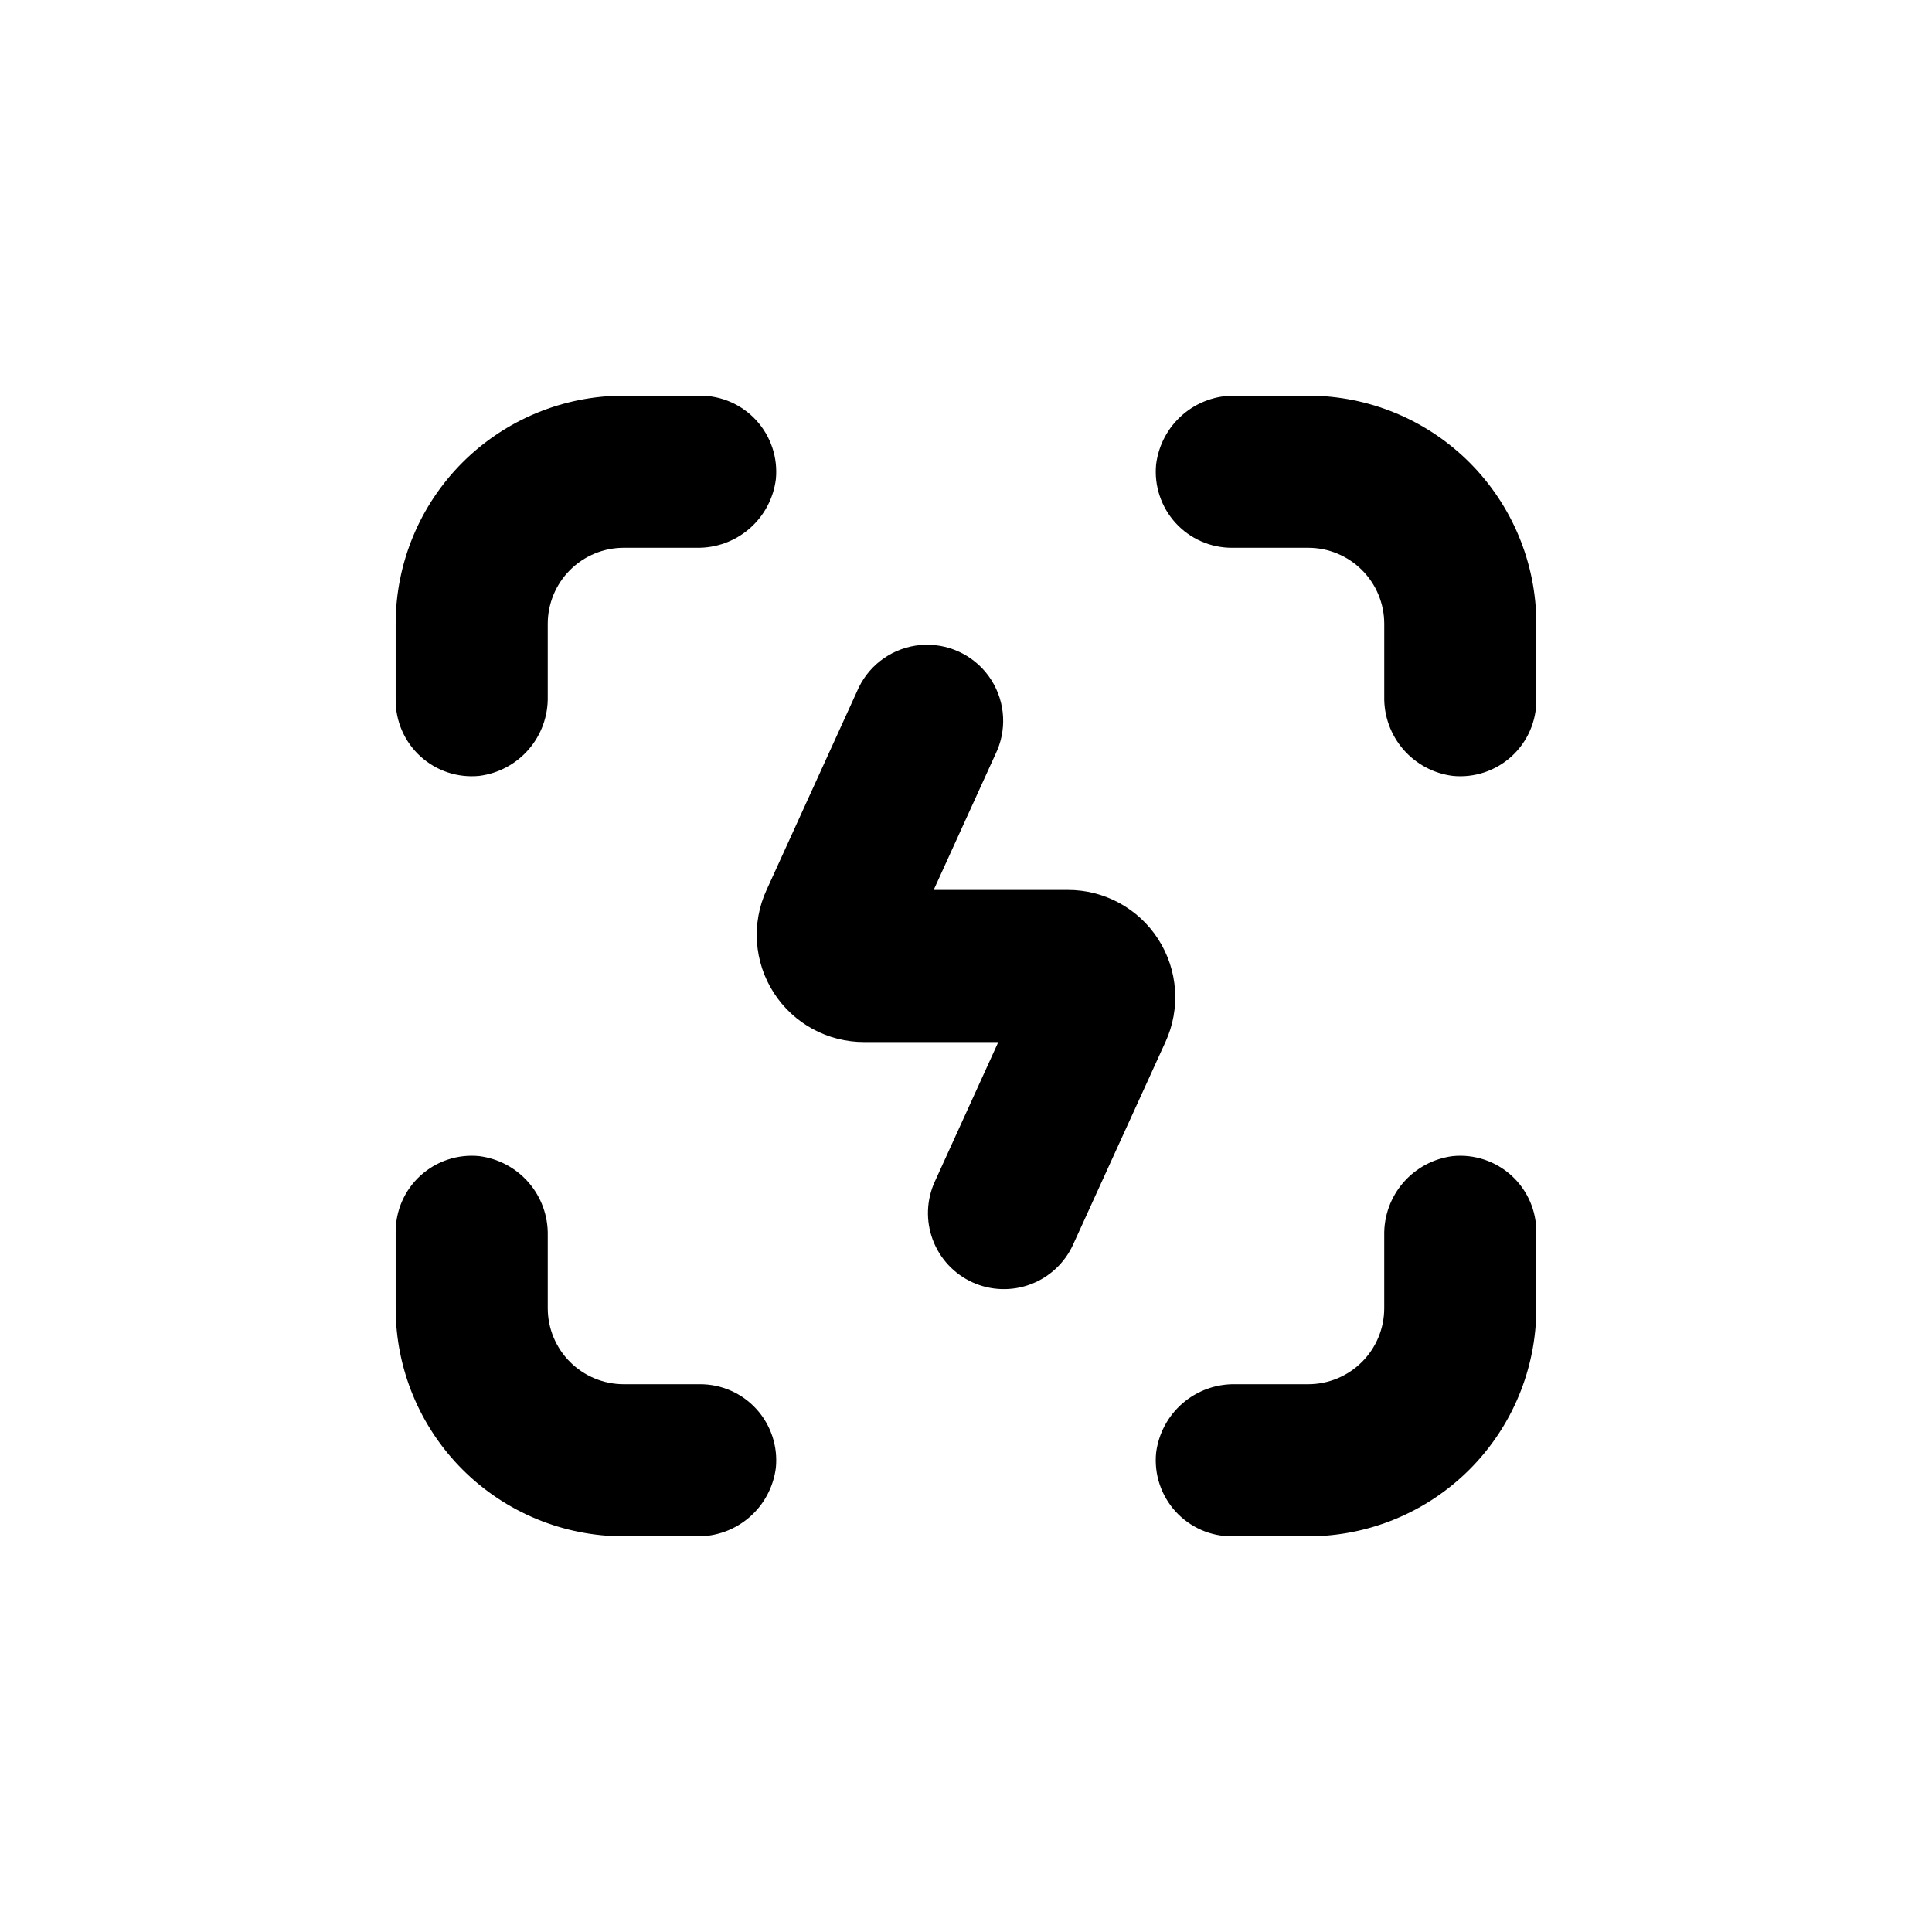 <?xml version="1.0" encoding="UTF-8"?>
<!-- Uploaded to: SVG Repo, www.svgrepo.com, Generator: SVG Repo Mixer Tools -->
<svg fill="#000000" width="800px" height="800px" version="1.1" viewBox="144 144 512 512" xmlns="http://www.w3.org/2000/svg">
 <g>
  <path d="m401.71 483.83c4.875 2.215 10.434 2.394 15.441 0.504 5.012-1.891 9.062-5.699 11.262-10.578l24.434-53.605c4.059-8.812 3.344-19.09-1.902-27.25-5.242-8.164-14.289-13.086-23.992-13.055h-35.52l16.828-36.98c2.754-6.516 1.891-13.996-2.269-19.711-4.164-5.719-11.02-8.836-18.062-8.215-7.047 0.625-13.25 4.891-16.348 11.25l-24.434 53.656c-4.059 8.812-3.344 19.086 1.902 27.246 5.246 8.164 14.293 13.086 23.992 13.059h35.52l-16.828 36.98v-0.004c-2.219 4.863-2.414 10.41-0.543 15.418s5.656 9.066 10.52 11.285z"/>
  <path d="m471.39 248.86c-5.129-0.102-10.117 1.699-13.996 5.059-3.879 3.359-6.375 8.035-7.012 13.129-0.555 5.676 1.32 11.324 5.16 15.539 3.844 4.215 9.289 6.606 14.992 6.578h20.152c5.344 0 10.473 2.125 14.25 5.902 3.781 3.781 5.902 8.906 5.902 14.25v19.297c-0.102 5.129 1.703 10.117 5.059 13.996 3.359 3.879 8.039 6.379 13.129 7.012 5.676 0.555 11.324-1.32 15.539-5.16 4.215-3.84 6.606-9.289 6.578-14.992v-20.152c0-16.035-6.367-31.41-17.707-42.75-11.336-11.336-26.715-17.707-42.75-17.707z"/>
  <path d="m270.97 349.62c5.094-0.633 9.77-3.133 13.129-7.012 3.359-3.879 5.16-8.867 5.059-13.996v-19.297c0-5.344 2.125-10.469 5.902-14.25 3.781-3.777 8.906-5.902 14.25-5.902h19.297c5.129 0.102 10.117-1.699 13.996-5.059 3.879-3.359 6.379-8.035 7.012-13.129 0.555-5.676-1.32-11.32-5.16-15.539-3.84-4.215-9.289-6.606-14.992-6.578h-20.152c-16.035 0-31.41 6.371-42.75 17.707-11.336 11.34-17.707 26.715-17.707 42.75v20.152c-0.027 5.703 2.363 11.152 6.578 14.992 4.219 3.84 9.863 5.715 15.539 5.16z"/>
  <path d="m309.31 551.14h19.297c5.129 0.102 10.117-1.699 13.996-5.059 3.879-3.359 6.379-8.035 7.012-13.129 0.555-5.676-1.32-11.32-5.16-15.539-3.84-4.215-9.289-6.606-14.992-6.578h-20.152c-5.344 0-10.469-2.121-14.25-5.902-3.777-3.777-5.902-8.906-5.902-14.25v-19.297c0.102-5.129-1.699-10.117-5.059-13.996-3.359-3.879-8.035-6.375-13.129-7.012-5.676-0.555-11.32 1.32-15.539 5.16-4.215 3.844-6.606 9.289-6.578 14.992v20.152c0 16.035 6.371 31.414 17.707 42.75 11.34 11.34 26.715 17.707 42.75 17.707z"/>
  <path d="m470.53 551.14h20.152c16.035 0 31.414-6.367 42.75-17.707 11.34-11.336 17.707-26.715 17.707-42.75v-20.152c0.027-5.703-2.363-11.148-6.578-14.992-4.215-3.84-9.863-5.715-15.539-5.16-5.09 0.637-9.77 3.133-13.129 7.012-3.356 3.879-5.16 8.867-5.059 13.996v19.297c0 5.344-2.121 10.473-5.902 14.25-3.777 3.781-8.906 5.902-14.25 5.902h-19.297c-5.129-0.102-10.117 1.703-13.996 5.059-3.879 3.359-6.375 8.039-7.012 13.129-0.555 5.676 1.32 11.324 5.16 15.539 3.844 4.215 9.289 6.606 14.992 6.578z"/>
 </g>
</svg>